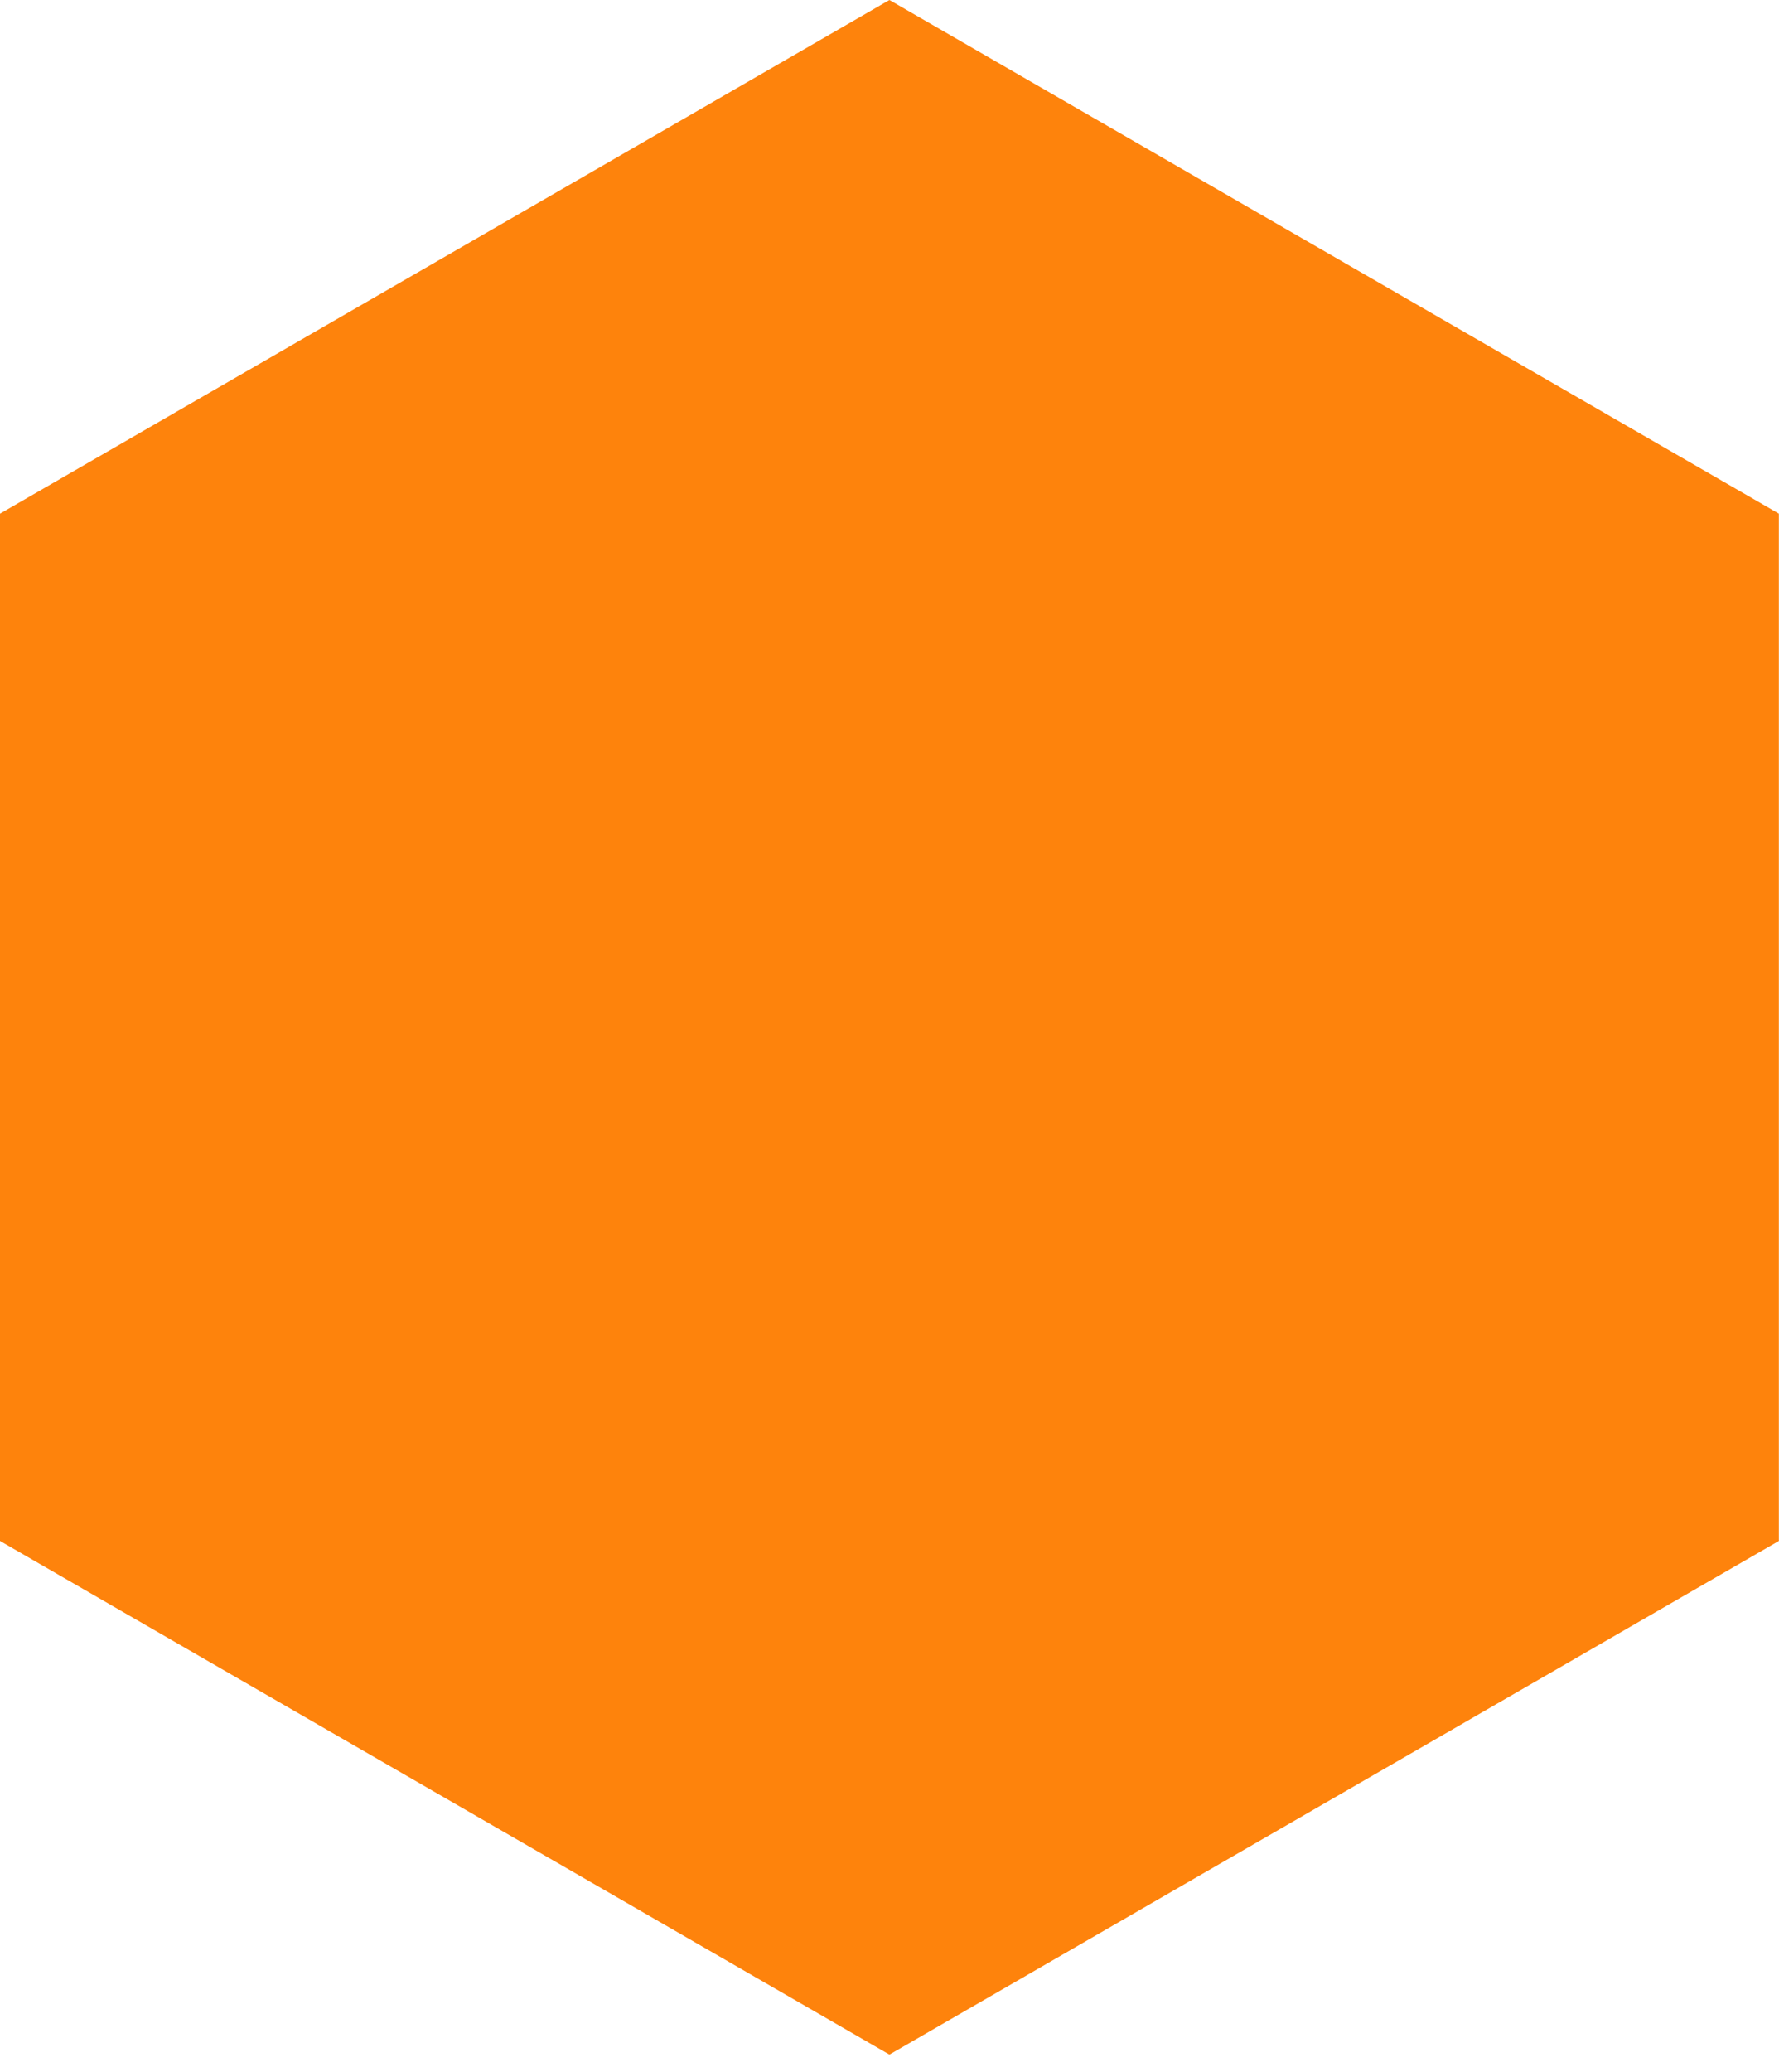 <?xml version="1.0" encoding="UTF-8" standalone="no"?> <svg xmlns:dc="http://purl.org/dc/elements/1.1/" xmlns:cc="http://creativecommons.org/ns#" xmlns:rdf="http://www.w3.org/1999/02/22-rdf-syntax-ns#" xmlns:svg="http://www.w3.org/2000/svg" xmlns="http://www.w3.org/2000/svg" xmlns:sodipodi="http://sodipodi.sourceforge.net/DTD/sodipodi-0.dtd" xmlns:inkscape="http://www.inkscape.org/namespaces/inkscape" width="100%" height="100%" viewBox="0 0 966 1125" version="1.1" xml:space="preserve" style="fill-rule:evenodd;clip-rule:evenodd;stroke-linejoin:round;stroke-miterlimit:2;" id="svg10" sodipodi:docname="hexagone-pdv-architecture-v2.svg" inkscape:version="0.92.4 (5da689c313, 2019-01-14)"><defs id="defs14"></defs><clipPath id="_clip1"><rect x="0" y="0" width="965.881" height="1124.67" id="rect3"></rect></clipPath><path inkscape:connector-curvature="0" id="path6" style="fill:#fe830c;fill-opacity:1" d="M 482.963,1115.36 965.926,836.522 V 278.843 L 482.963,0.005 0,278.843 v 557.679 z" sodipodi:nodetypes="ccccccc"></path></svg> 